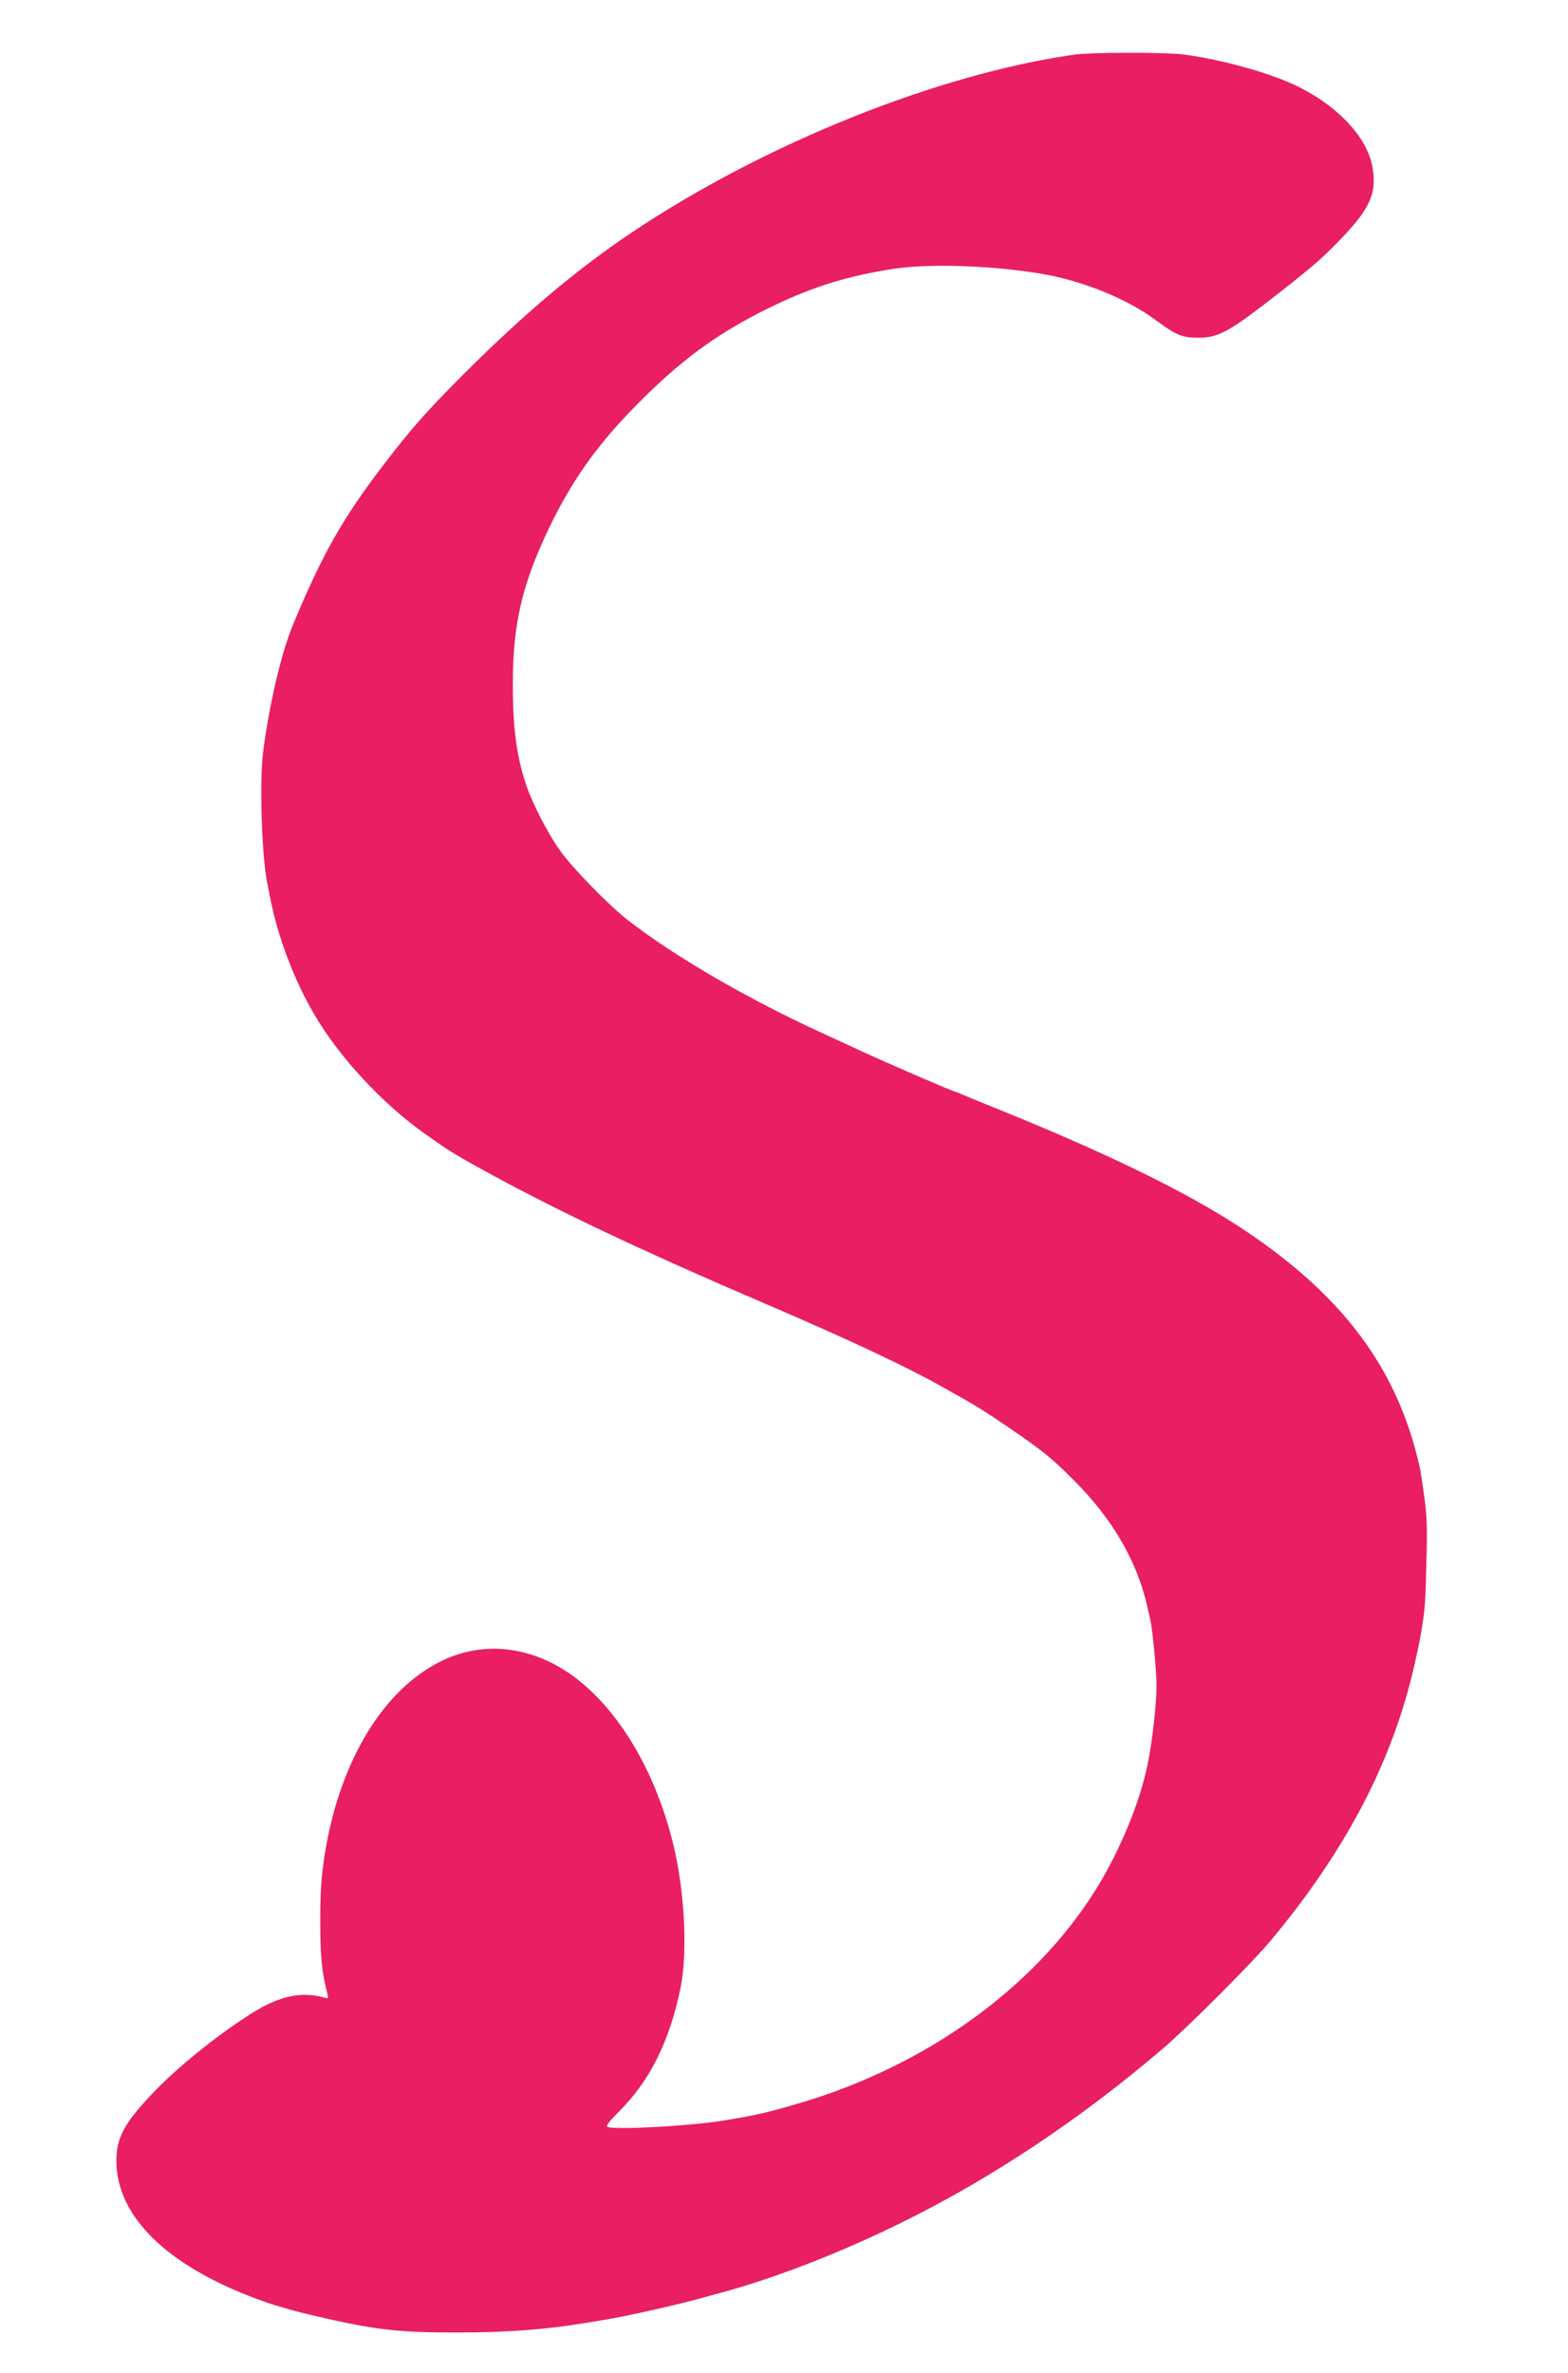 <?xml version="1.0" standalone="no"?>
<!DOCTYPE svg PUBLIC "-//W3C//DTD SVG 20010904//EN"
 "http://www.w3.org/TR/2001/REC-SVG-20010904/DTD/svg10.dtd">
<svg version="1.0" xmlns="http://www.w3.org/2000/svg"
 width="846pt" height="1280pt" viewBox="0 0 846 1280"
 preserveAspectRatio="xMidYMid meet">
<g transform="translate(0,1280) scale(0.1,-0.1)"
fill="#e91e63" stroke="none">
<path d="M5795 12505 c-736 -105 -1667 -478 -2383 -957 -295 -197 -585 -441
-907 -763 -203 -203 -286 -297 -433 -489 -223 -291 -334 -487 -493 -871 -62
-150 -125 -421 -159 -678 -21 -164 -8 -575 24 -722 2 -11 10 -47 16 -80 43
-212 131 -441 240 -625 132 -224 362 -472 585 -631 119 -85 157 -110 285 -181
405 -225 874 -448 1586 -753 429 -184 747 -334 932 -439 42 -24 93 -52 112
-63 87 -50 123 -73 245 -156 179 -122 229 -162 353 -287 201 -201 332 -425
388 -660 8 -36 17 -74 20 -85 12 -51 34 -279 34 -355 0 -108 -23 -307 -49
-433 -43 -206 -149 -461 -275 -665 -333 -537 -924 -961 -1616 -1162 -176 -51
-227 -62 -405 -91 -183 -29 -574 -50 -618 -33 -10 4 8 28 64 84 166 166 270
375 330 662 41 199 23 535 -42 793 -121 481 -391 860 -703 987 -194 80 -394
70 -574 -28 -305 -166 -529 -555 -603 -1048 -16 -108 -21 -187 -21 -336 0
-199 8 -278 38 -394 7 -28 6 -29 -22 -21 -130 34 -250 4 -414 -104 -180 -118
-366 -269 -495 -402 -163 -169 -208 -250 -207 -379 2 -297 272 -562 757 -742
44 -16 87 -31 95 -33 8 -2 47 -13 85 -25 39 -11 129 -33 200 -49 273 -61 401
-75 705 -74 274 0 480 16 700 53 30 5 71 12 90 15 117 19 386 79 515 115 44
12 94 25 110 30 289 77 656 219 990 385 480 237 958 556 1400 934 128 109 478
459 576 576 413 493 668 983 784 1509 25 112 29 135 41 211 13 89 15 117 20
331 5 174 3 245 -10 340 -21 150 -23 163 -47 254 -131 492 -427 868 -954 1213
-289 188 -695 387 -1265 619 -107 43 -209 85 -227 93 -17 8 -34 15 -37 15 -11
0 -368 154 -521 225 -39 18 -121 56 -182 84 -413 188 -817 423 -1068 619 -104
82 -303 286 -366 377 -63 89 -145 248 -177 342 -54 156 -75 311 -75 548 -1
326 50 544 197 850 126 260 262 451 481 671 245 247 446 390 742 531 208 99
396 156 630 192 197 31 543 19 813 -28 218 -38 454 -135 607 -249 108 -80 141
-94 230 -94 100 0 160 31 358 183 227 175 299 236 391 331 174 178 213 260
190 401 -27 168 -194 344 -430 453 -150 68 -401 136 -591 160 -107 13 -494 12
-590 -1z"/>
</g>
</svg>
